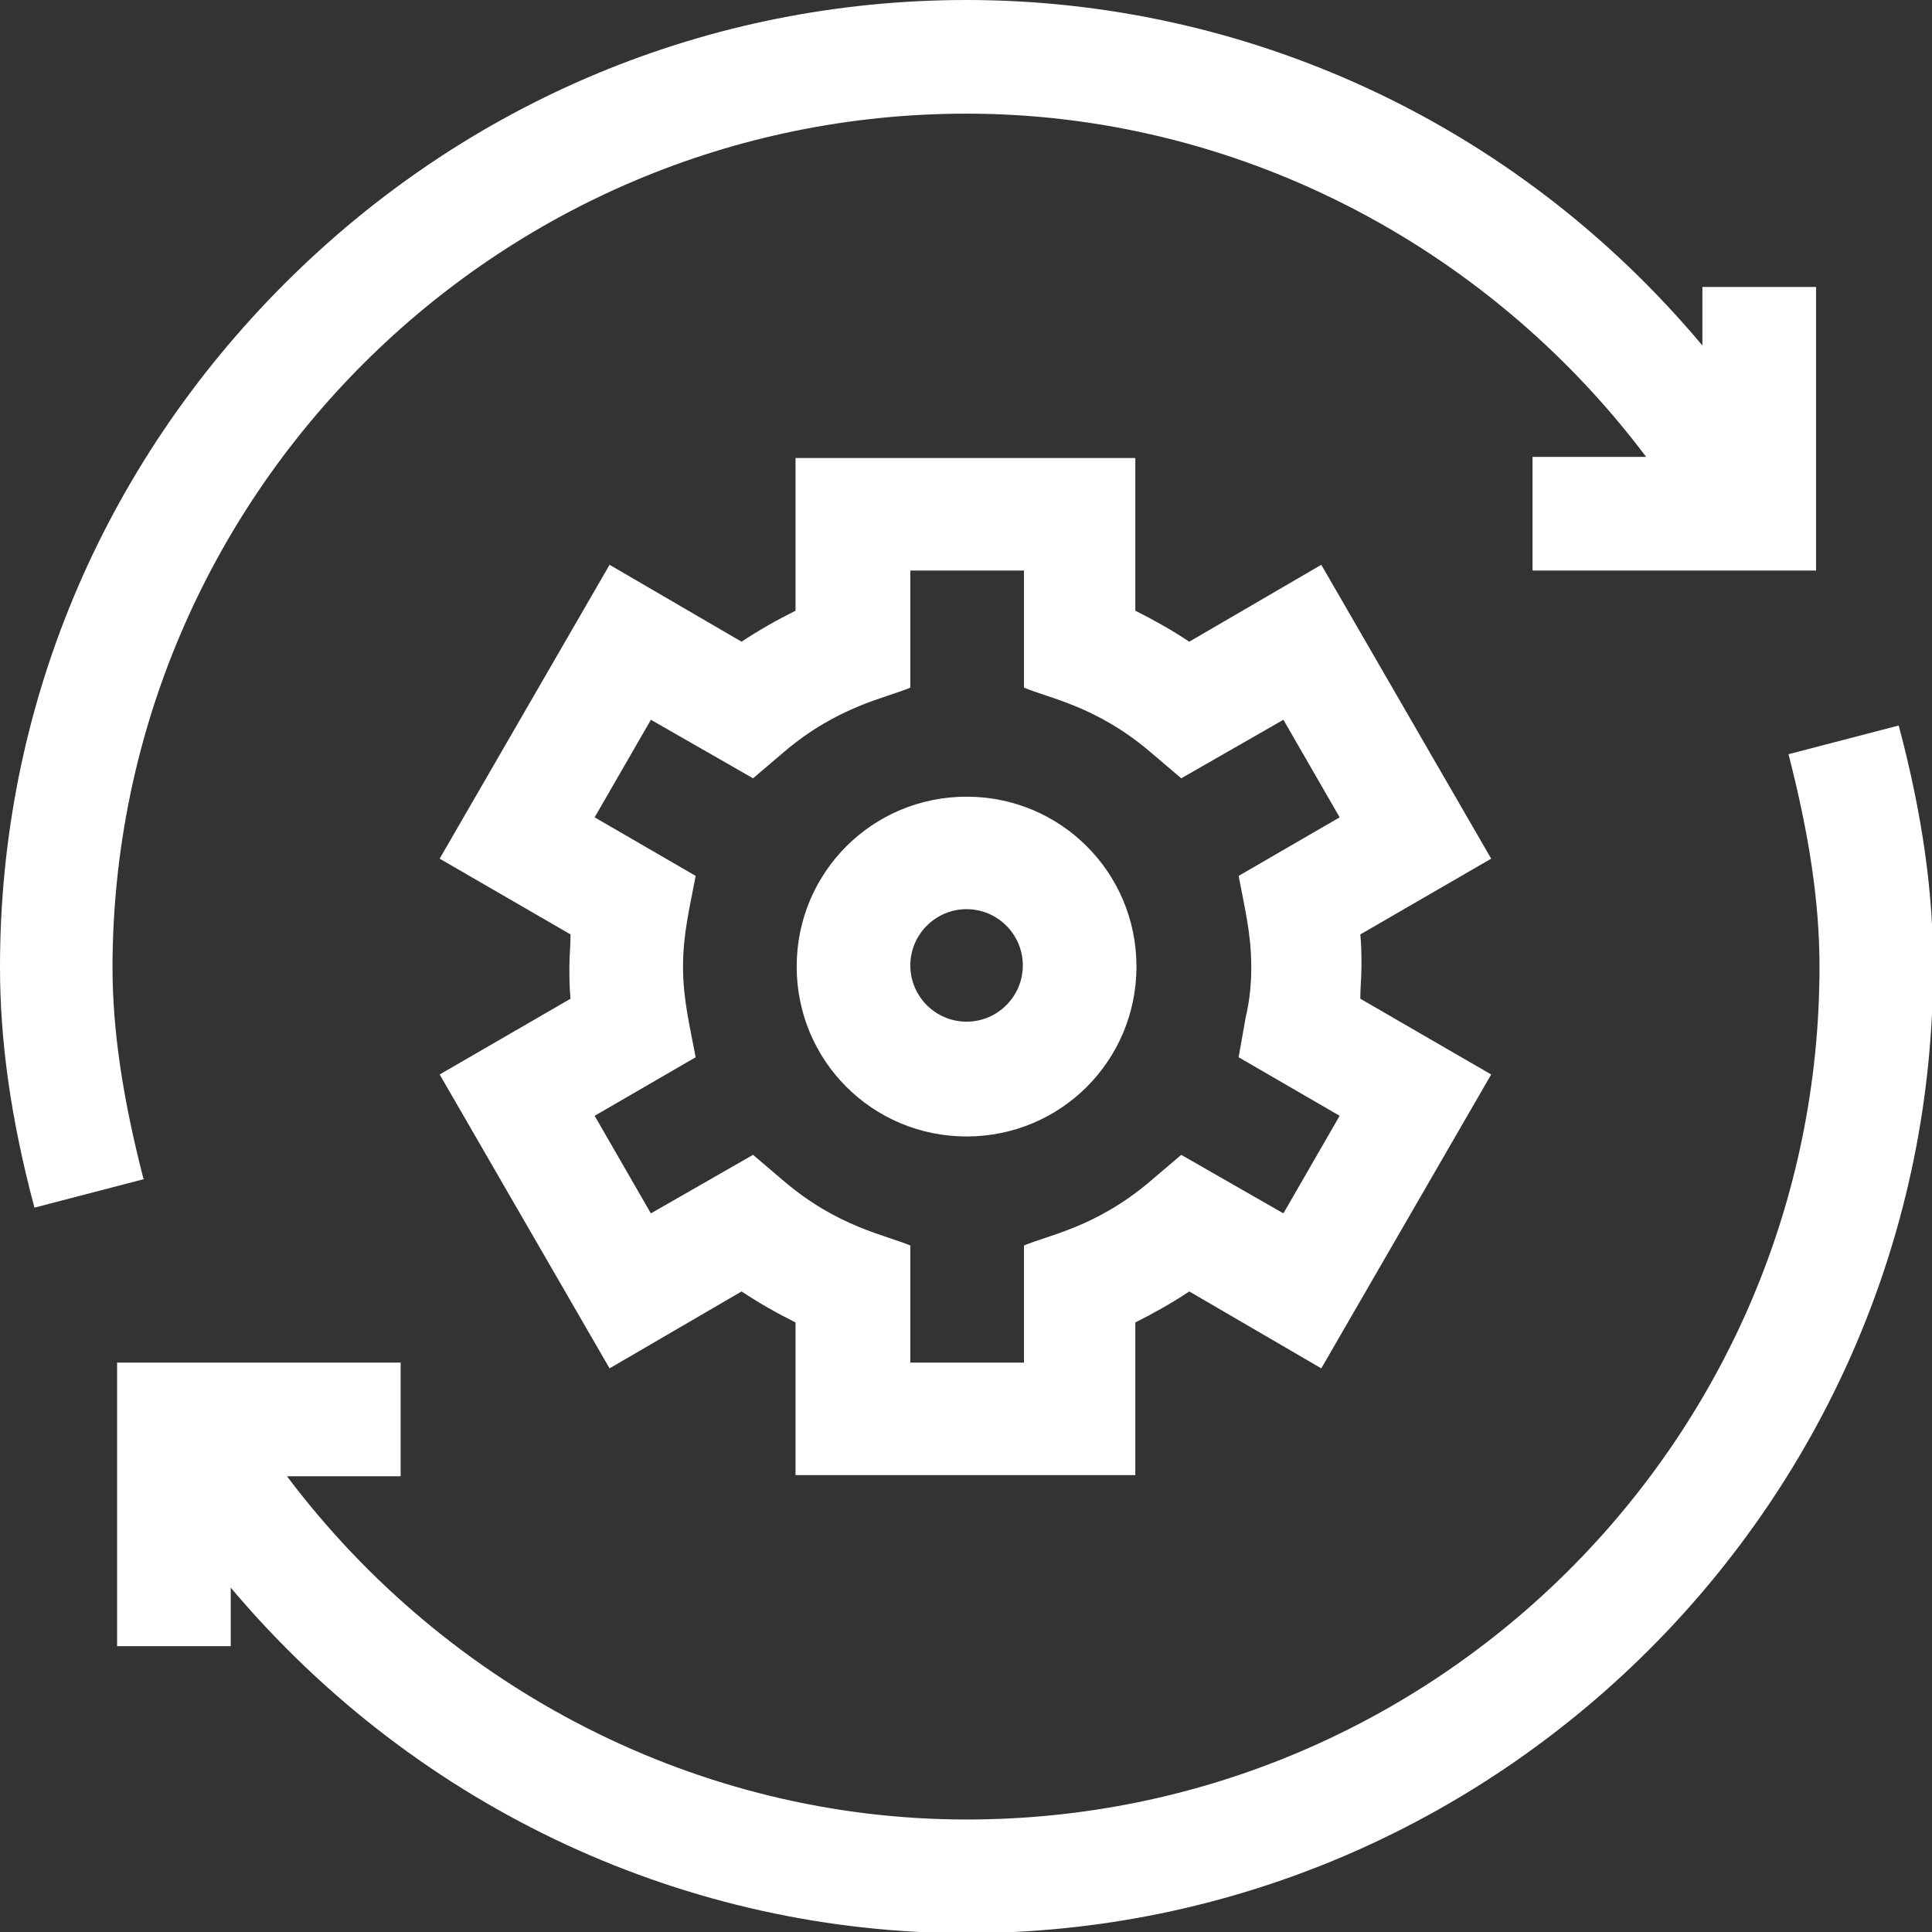 <?xml version="1.0" encoding="UTF-8"?>
<svg id="Layer_2" data-name="Layer 2" xmlns="http://www.w3.org/2000/svg" viewBox="0 0 16.83 16.83">
  <rect x="0" y="0" width="16.83" height="16.83" fill="#333333" stroke="none"/>
  <defs>
    <style>
      .cls-1 {
        fill: #fff;
      }
    </style>
  </defs>
  <g id="Layer_1-2" data-name="Layer 1">
    <g>
      <path class="cls-1" d="M5.31,11.92l1.15-.67c.15.1.31.19.47.27v1.33h2.96v-1.33c.16-.08.32-.17.47-.27l1.15.67,1.48-2.56-1.14-.66c0-.1.01-.19.01-.28s0-.18-.01-.28l1.14-.66-1.48-2.56-1.15.67c-.15-.1-.31-.19-.47-.27v-1.33h-2.96v1.33c-.16.08-.32.17-.47.27l-1.15-.67-1.48,2.56,1.14.66c0,.1-.01.19-.01.28s0,.18.01.28l-1.14.66,1.48,2.56ZM5.95,8.42c0-.29.06-.52.11-.79l-.88-.51.49-.85.89.51.27-.23c.47-.4.89-.47,1.1-.56v-1.02h.99v1.02c.21.09.63.16,1.1.56l.27.23.89-.51.49.85-.88.51c.05.27.11.5.11.79,0,.14-.01.28-.05.45l-.06.34.88.51-.49.85-.89-.51-.27.23c-.47.4-.89.47-1.1.56v1.02h-.99v-1.02c-.21-.09-.63-.16-1.1-.56l-.27-.23-.89.51-.49-.85.88-.51c-.05-.27-.11-.5-.11-.79h0Z"/>
      <path class="cls-1" d="M8.42,9.9c.82,0,1.48-.66,1.48-1.48s-.66-1.48-1.48-1.48-1.48.66-1.48,1.48.66,1.48,1.48,1.48ZM8.42,7.92c.27,0,.49.22.49.49s-.22.49-.49.49-.49-.22-.49-.49.22-.49.49-.49Z"/>
      <path class="cls-1" d="M16.54,6.32l-.96.25c.18.7.27,1.29.27,1.85,0,4.1-3.33,7.43-7.43,7.43-2.33,0-4.52-1.13-5.92-2.99h.99v-.99H1.02v2.47h.99v-.51c1.65,1.96,4.01,3.01,6.41,3.01,4.63,0,8.42-3.78,8.42-8.42,0-.64-.09-1.31-.3-2.1Z"/>
      <path class="cls-1" d="M1.25,10.27c-.18-.7-.27-1.29-.27-1.85C.99,4.32,4.32.99,8.42.99c2.33,0,4.52,1.13,5.92,2.99h-.99v.99h2.47v-2.47h-.99v.51c-1.65-1.97-4.01-3.01-6.41-3.01-2.24,0-4.35.88-5.94,2.47C.88,4.07,0,6.18,0,8.42c0,.64.09,1.31.3,2.1l.96-.25Z"/>
    </g>
  </g>
</svg>